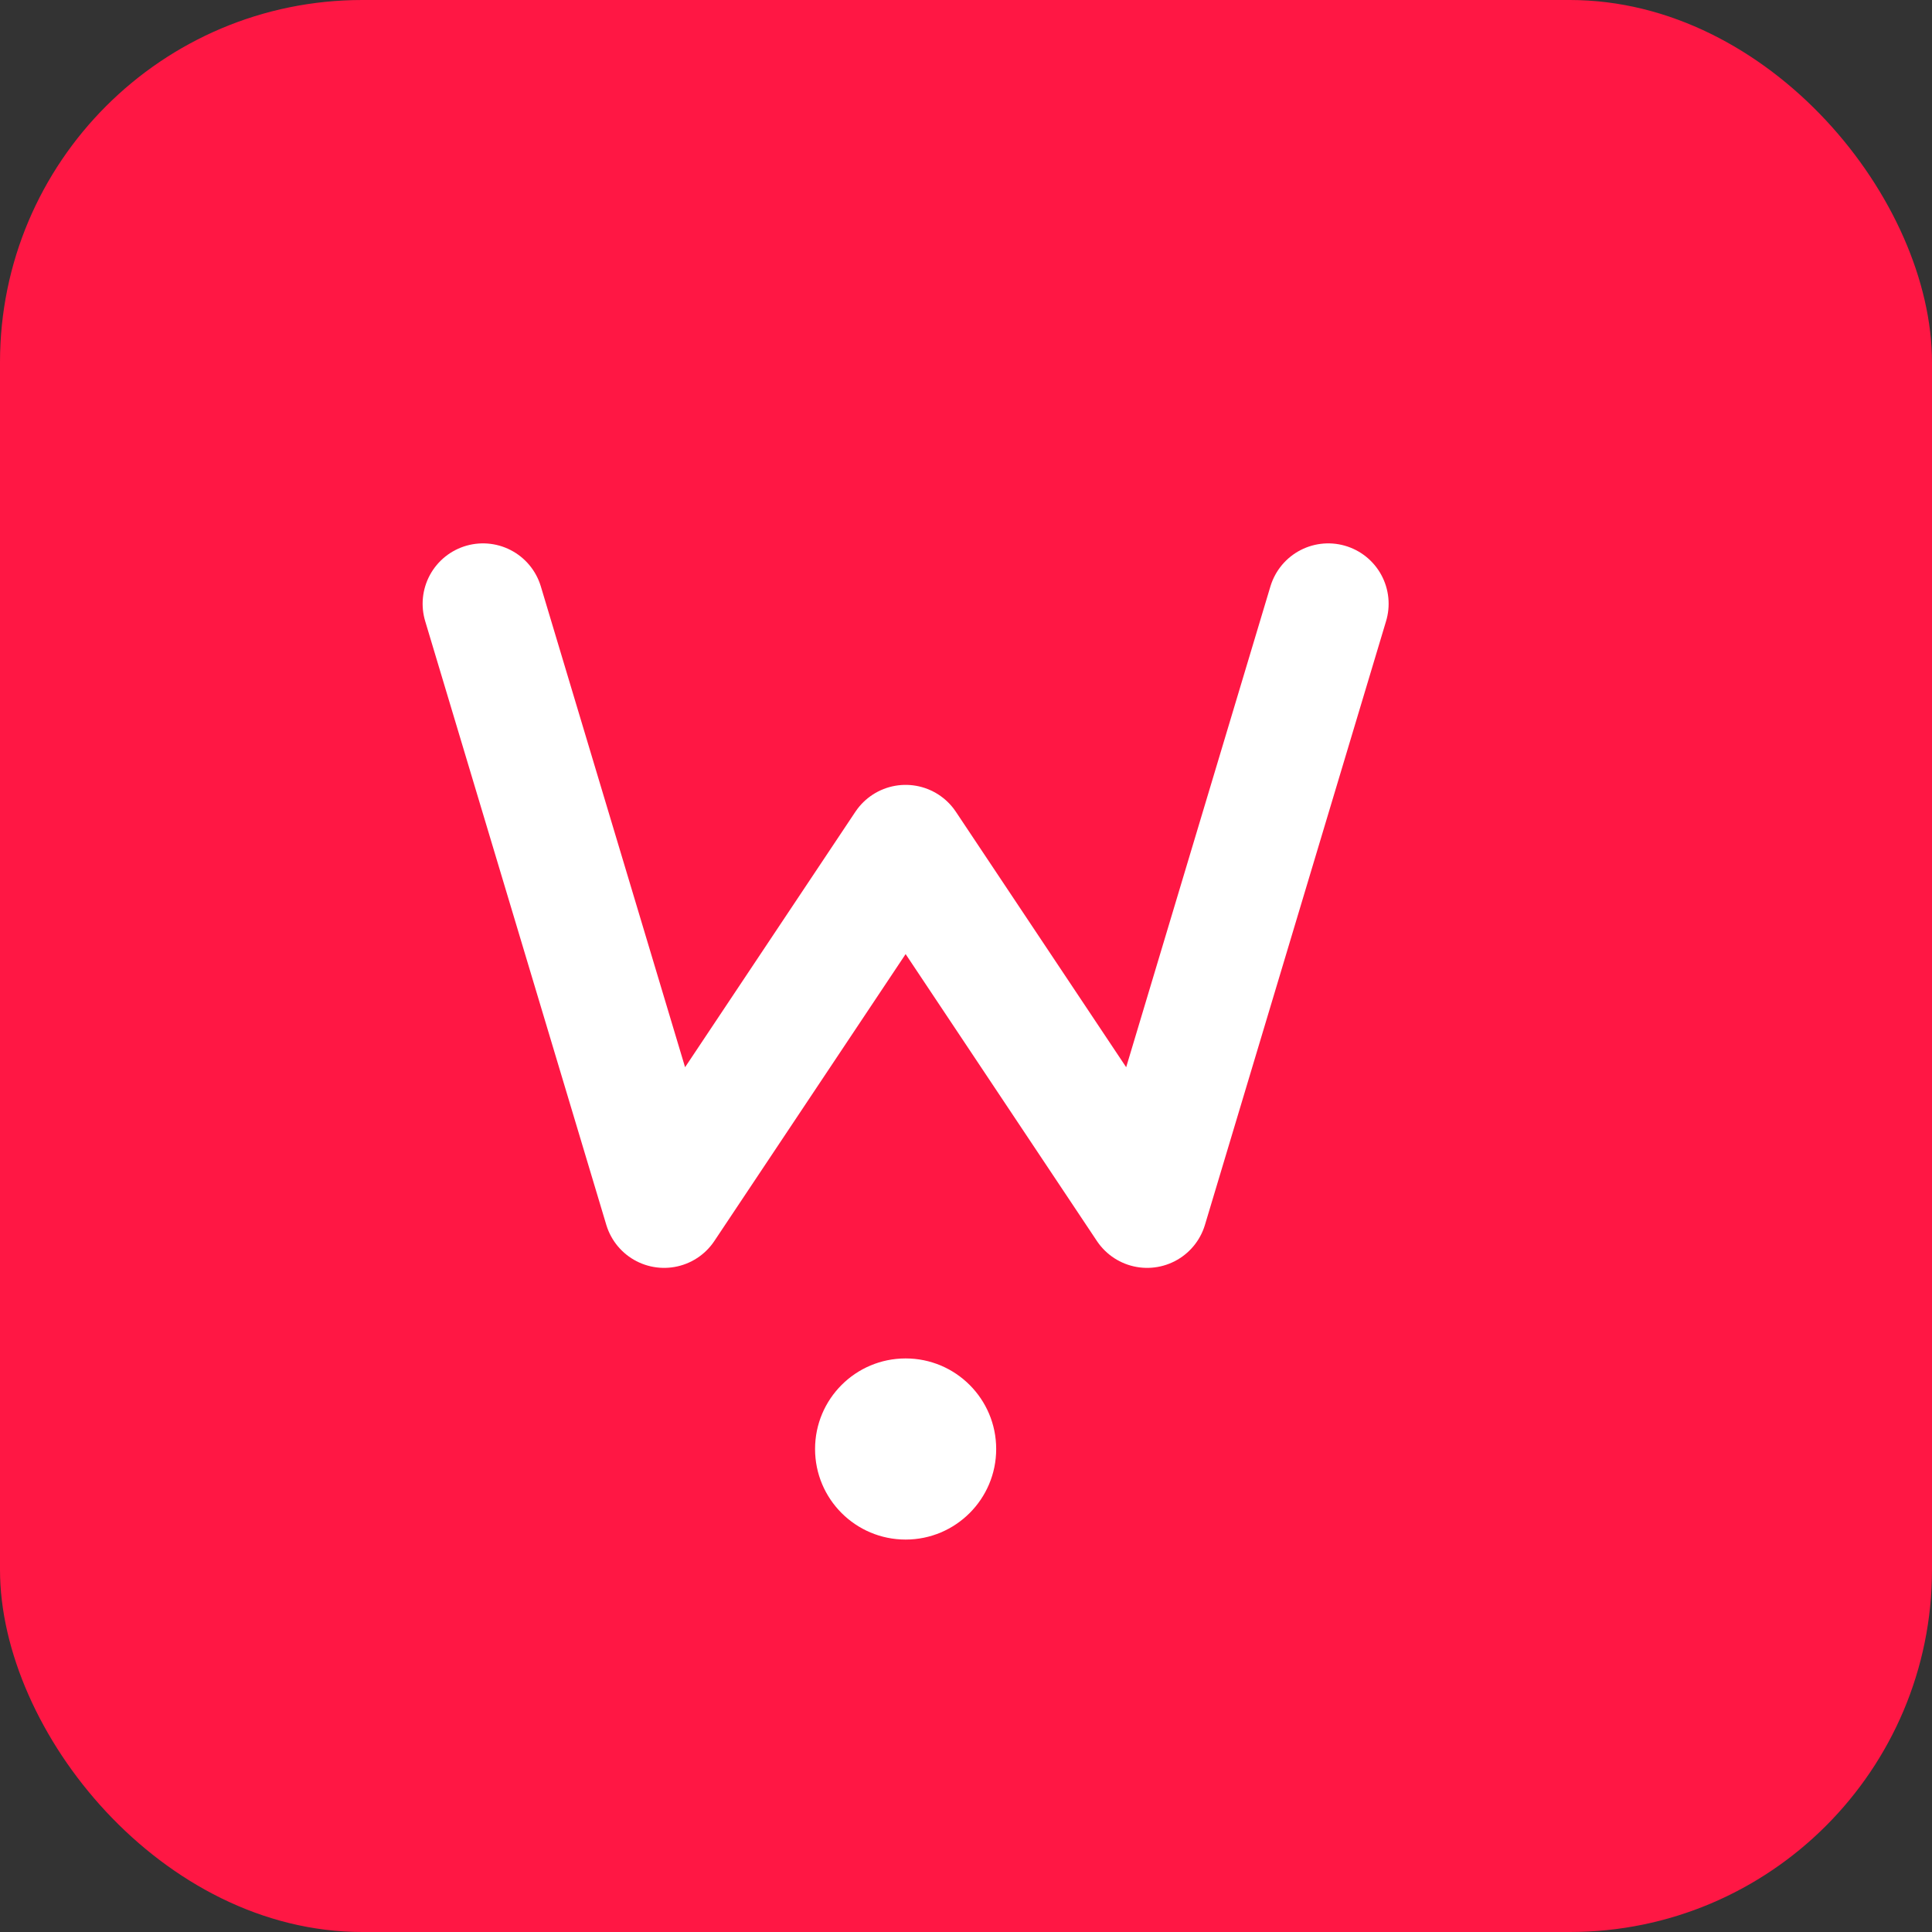 <svg width="32" height="32" viewBox="0 0 32 32" fill="none" xmlns="http://www.w3.org/2000/svg">
  <rect x="0" y="0" width="32" height="32" fill="#333333" stroke="none"/>
  <!-- Фон -->
  <rect width="32" height="32" rx="6" fill="#FF1744"/>
  
  <!-- Иконка W -->
  <path d="M8 10L11 20L15 14L19 20L22 10" stroke="white" stroke-width="2" stroke-linecap="round" stroke-linejoin="round"/>
  
  <!-- Акцентная точка -->
  <circle cx="15" cy="24" r="1.5" fill="white"/>
</svg> 